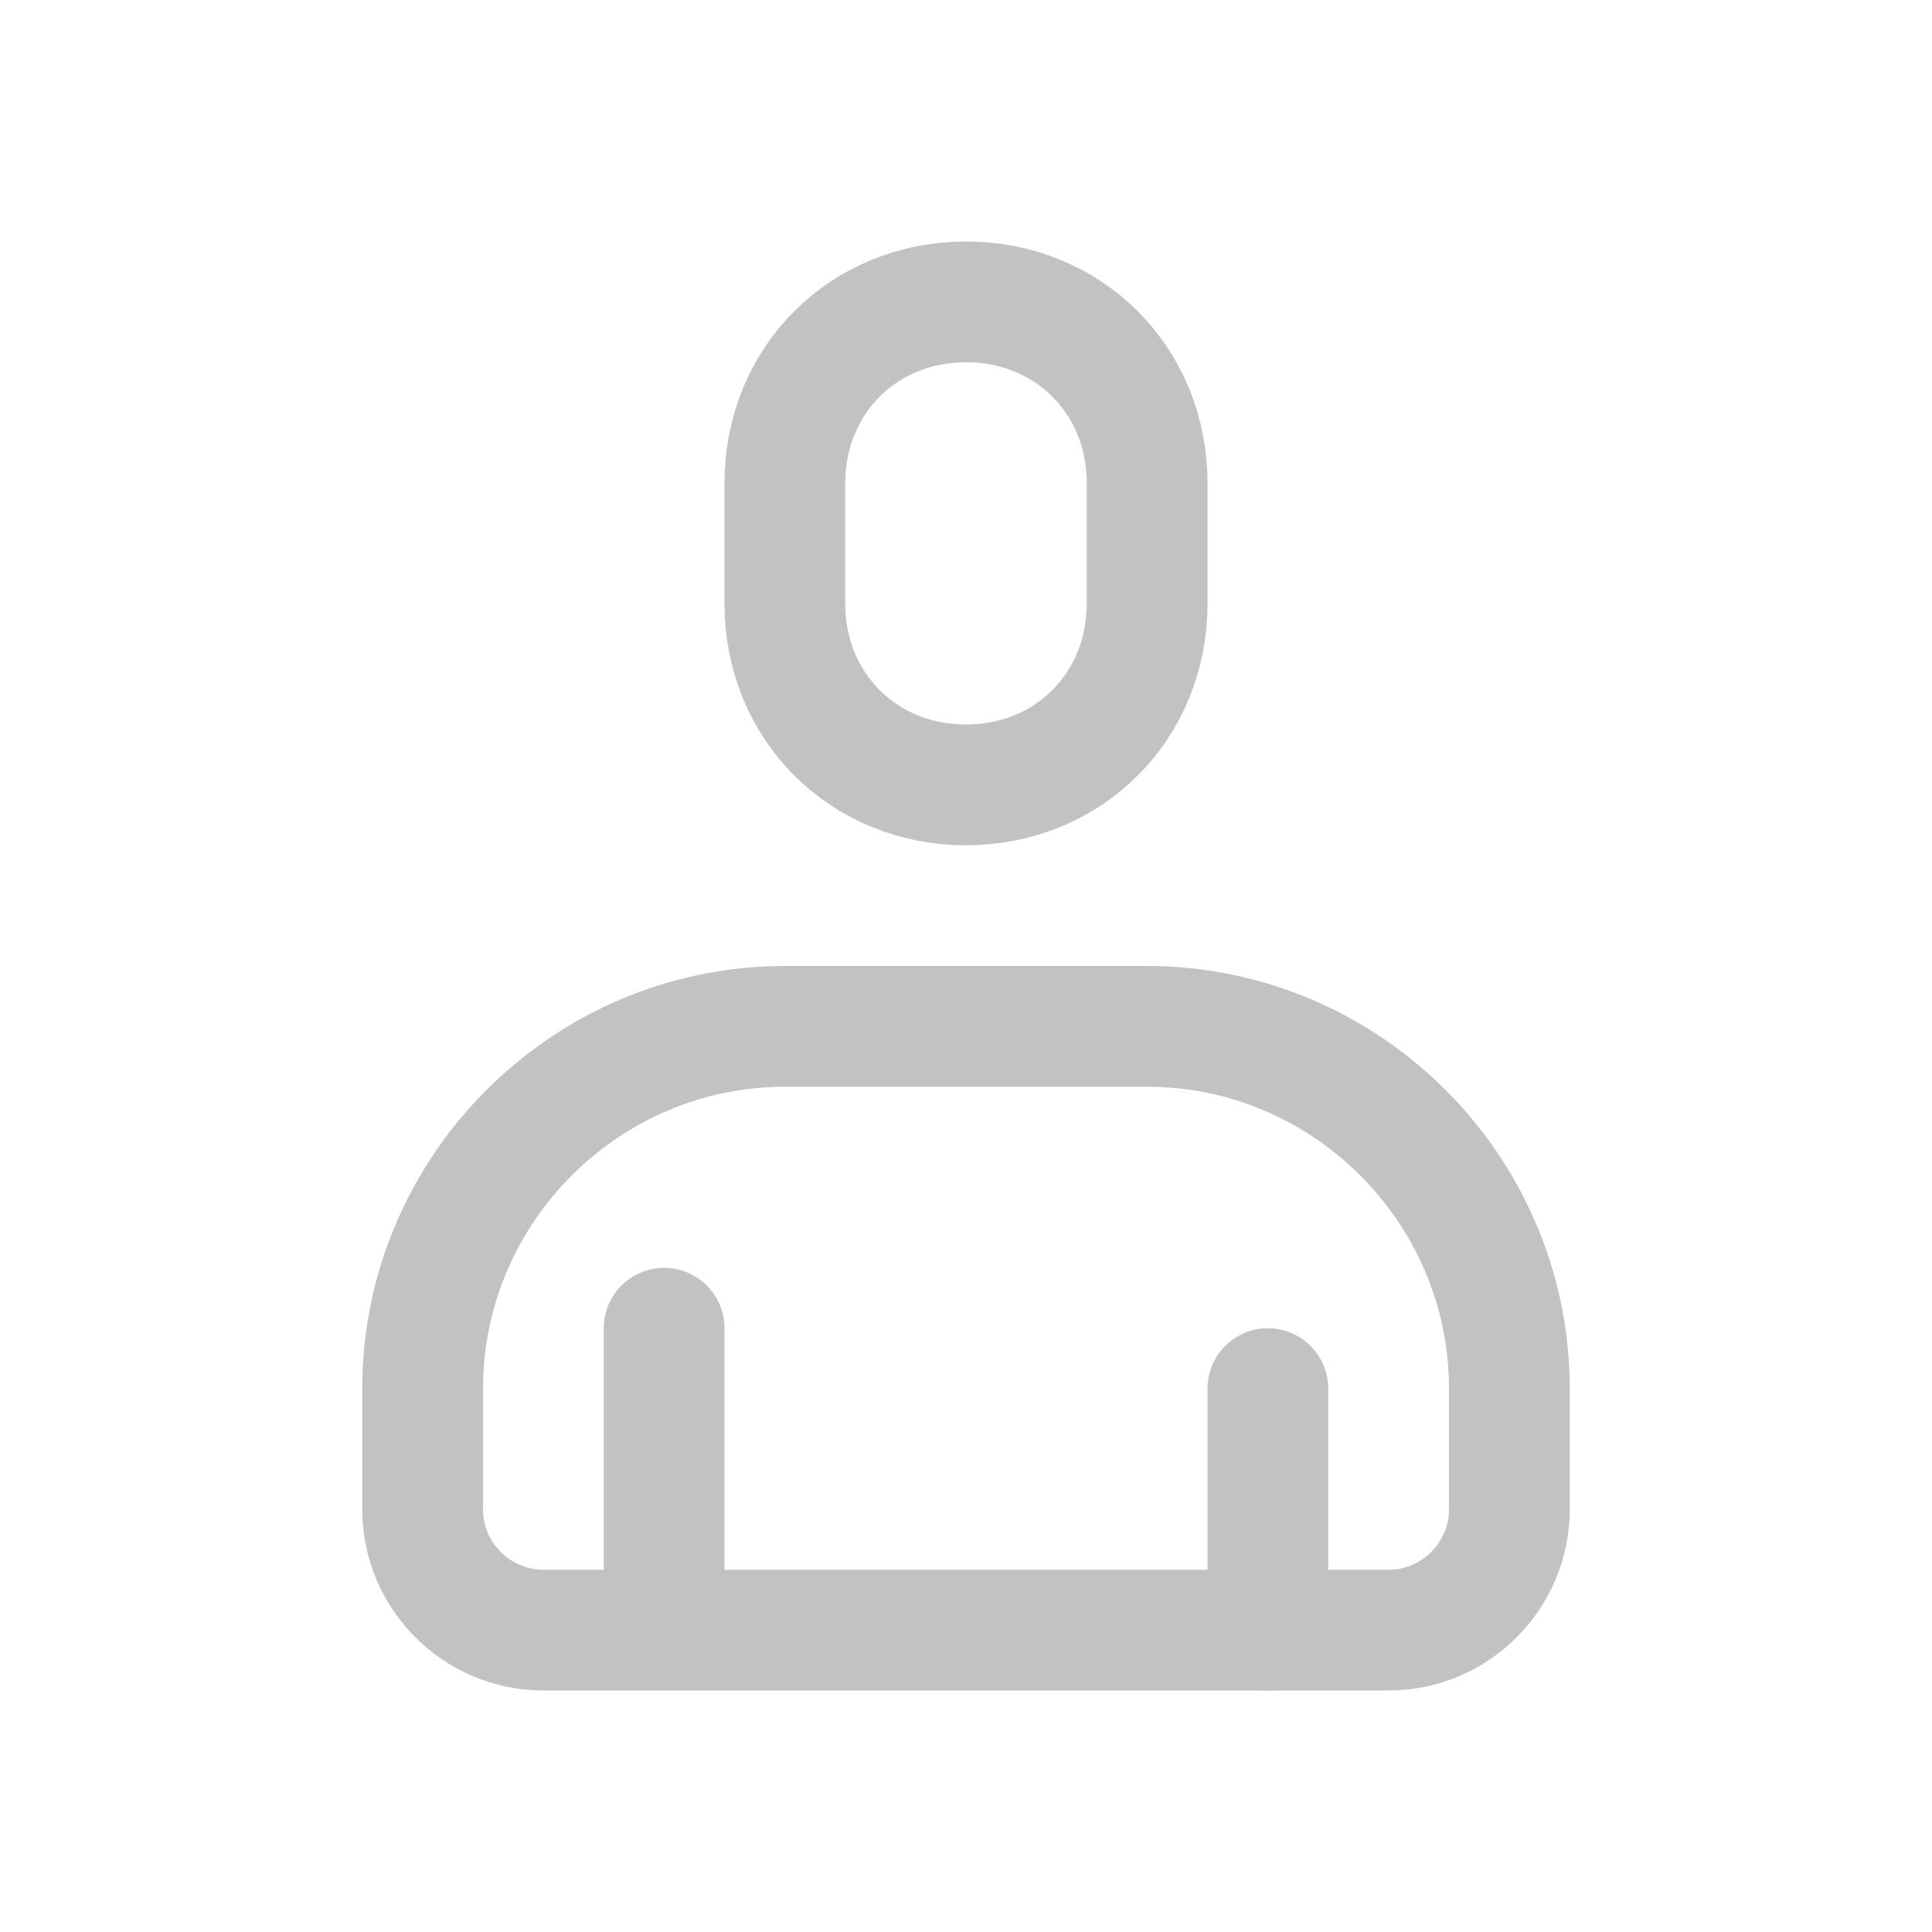<?xml version="1.0" encoding="utf-8"?>
<!-- Generator: Adobe Illustrator 21.0.0, SVG Export Plug-In . SVG Version: 6.00 Build 0)  -->
<svg version="1.1" id="Layer_1" xmlns="http://www.w3.org/2000/svg" xmlns:xlink="http://www.w3.org/1999/xlink" x="0px" y="0px"
	 viewBox="0 0 32 32" style="enable-background:new 0 0 32 32;" xml:space="preserve">
<style type="text/css">
	.st0{fill:none;stroke:#C2C2C2;stroke-width:2;stroke-linecap:round;stroke-linejoin:round;}
</style>
<title></title>
<path class="st0" d="M23,27H9c-1.1,0-2-0.9-2-2v-2c0-3.3,2.7-6,6-6h6c3.3,0,6,2.7,6,6v2C25,26.1,24.1,27,23,27z"/>
<path class="st0" d="M16,5L16,5c1.7,0,3,1.3,3,3v2c0,1.7-1.3,3-3,3l0,0c-1.7,0-3-1.3-3-3V8C13,6.3,14.3,5,16,5z"/>
<line class="st0" x1="21" y1="27" x2="21" y2="23"/>
<line class="st0" x1="11" y1="26" x2="11" y2="22"/>
</svg>
